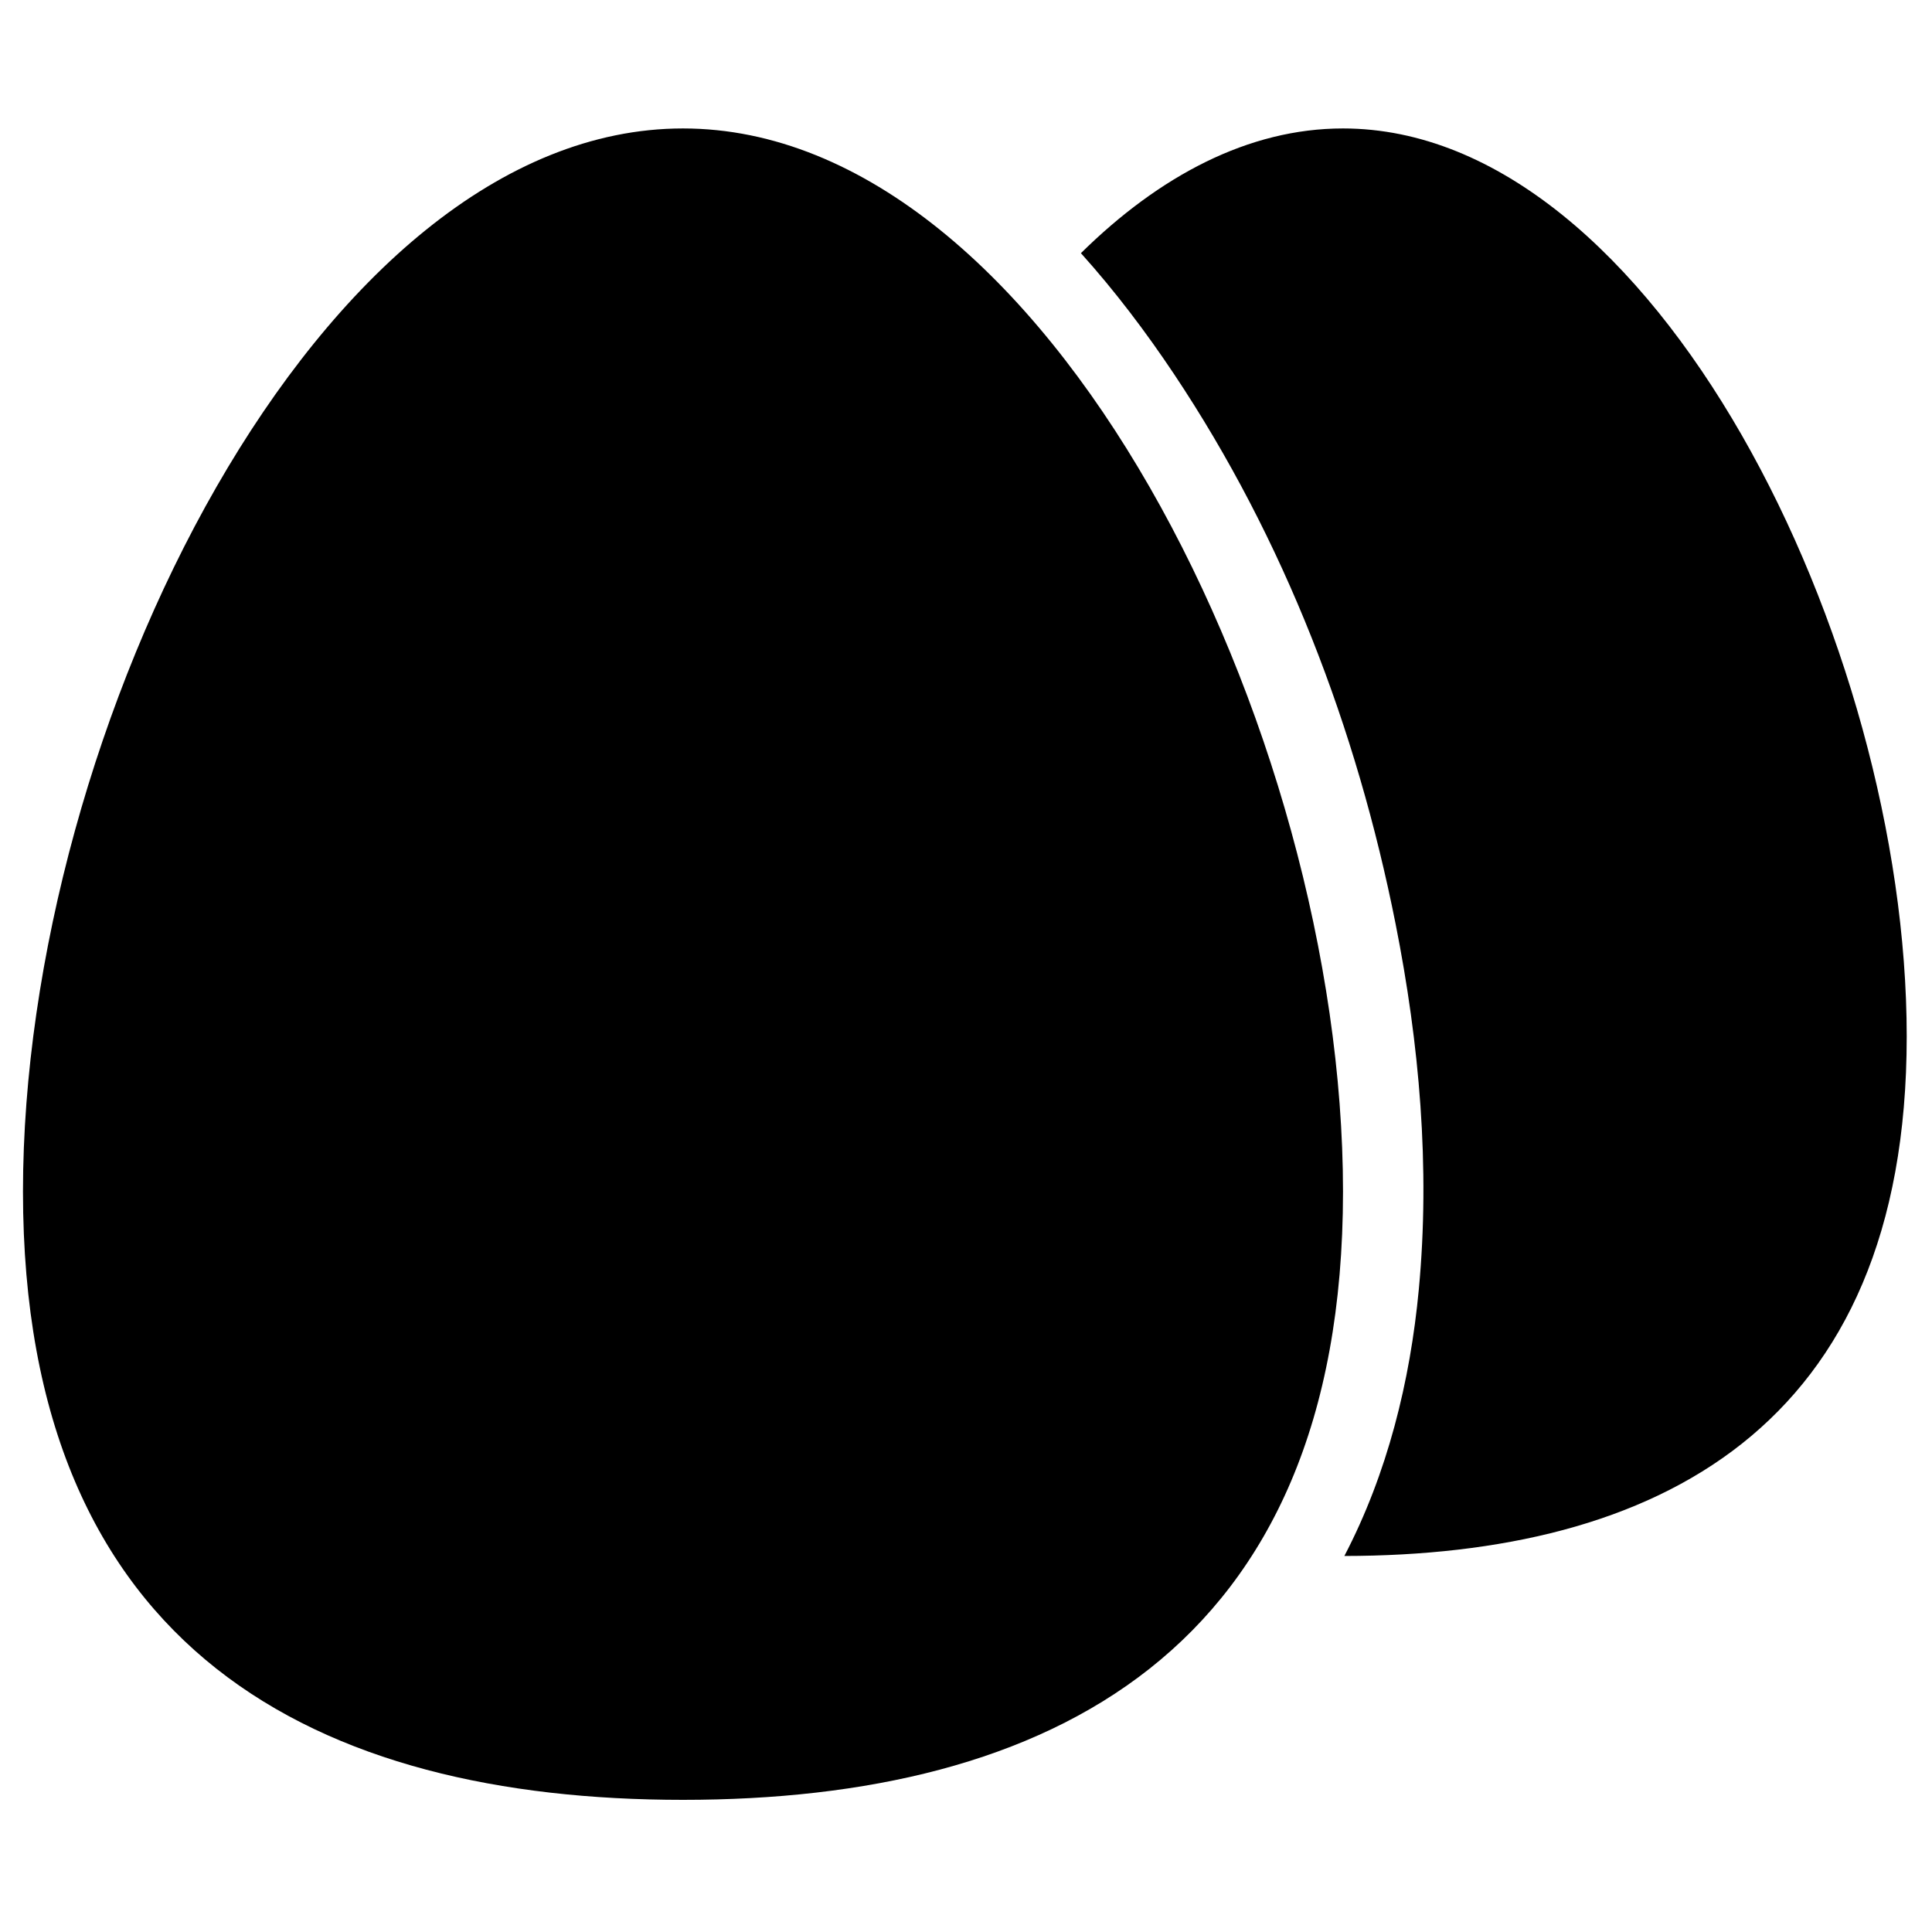 <?xml version="1.0" encoding="UTF-8"?>
<!-- The Best Svg Icon site in the world: iconSvg.co, Visit us! https://iconsvg.co -->
<svg fill="#000000" width="800px" height="800px" version="1.1" viewBox="144 144 512 512" xmlns="http://www.w3.org/2000/svg">
 <path d="m325 178.04c96.535 0 174.91 159.5 174.91 281.73 0 122.23-78.371 161.21-174.91 161.21-96.531 0-174.91-38.977-174.91-161.21 0-122.23 78.375-281.73 174.91-281.73zm105.45 33.055c20.754-20.461 44.391-33.055 69.461-33.055 82.445 0 149.39 136.23 149.39 240.63 0 104.25-66.75 137.59-149.03 137.68 11.434-21.906 17.449-46.32 19.734-70.68 3.043-32.363 0.152-65.078-6.172-96.895-10.266-51.656-29.453-101.83-58.699-145.64-7.441-11.145-15.633-21.988-24.68-32.047z" fill-rule="evenodd"/>
</svg>